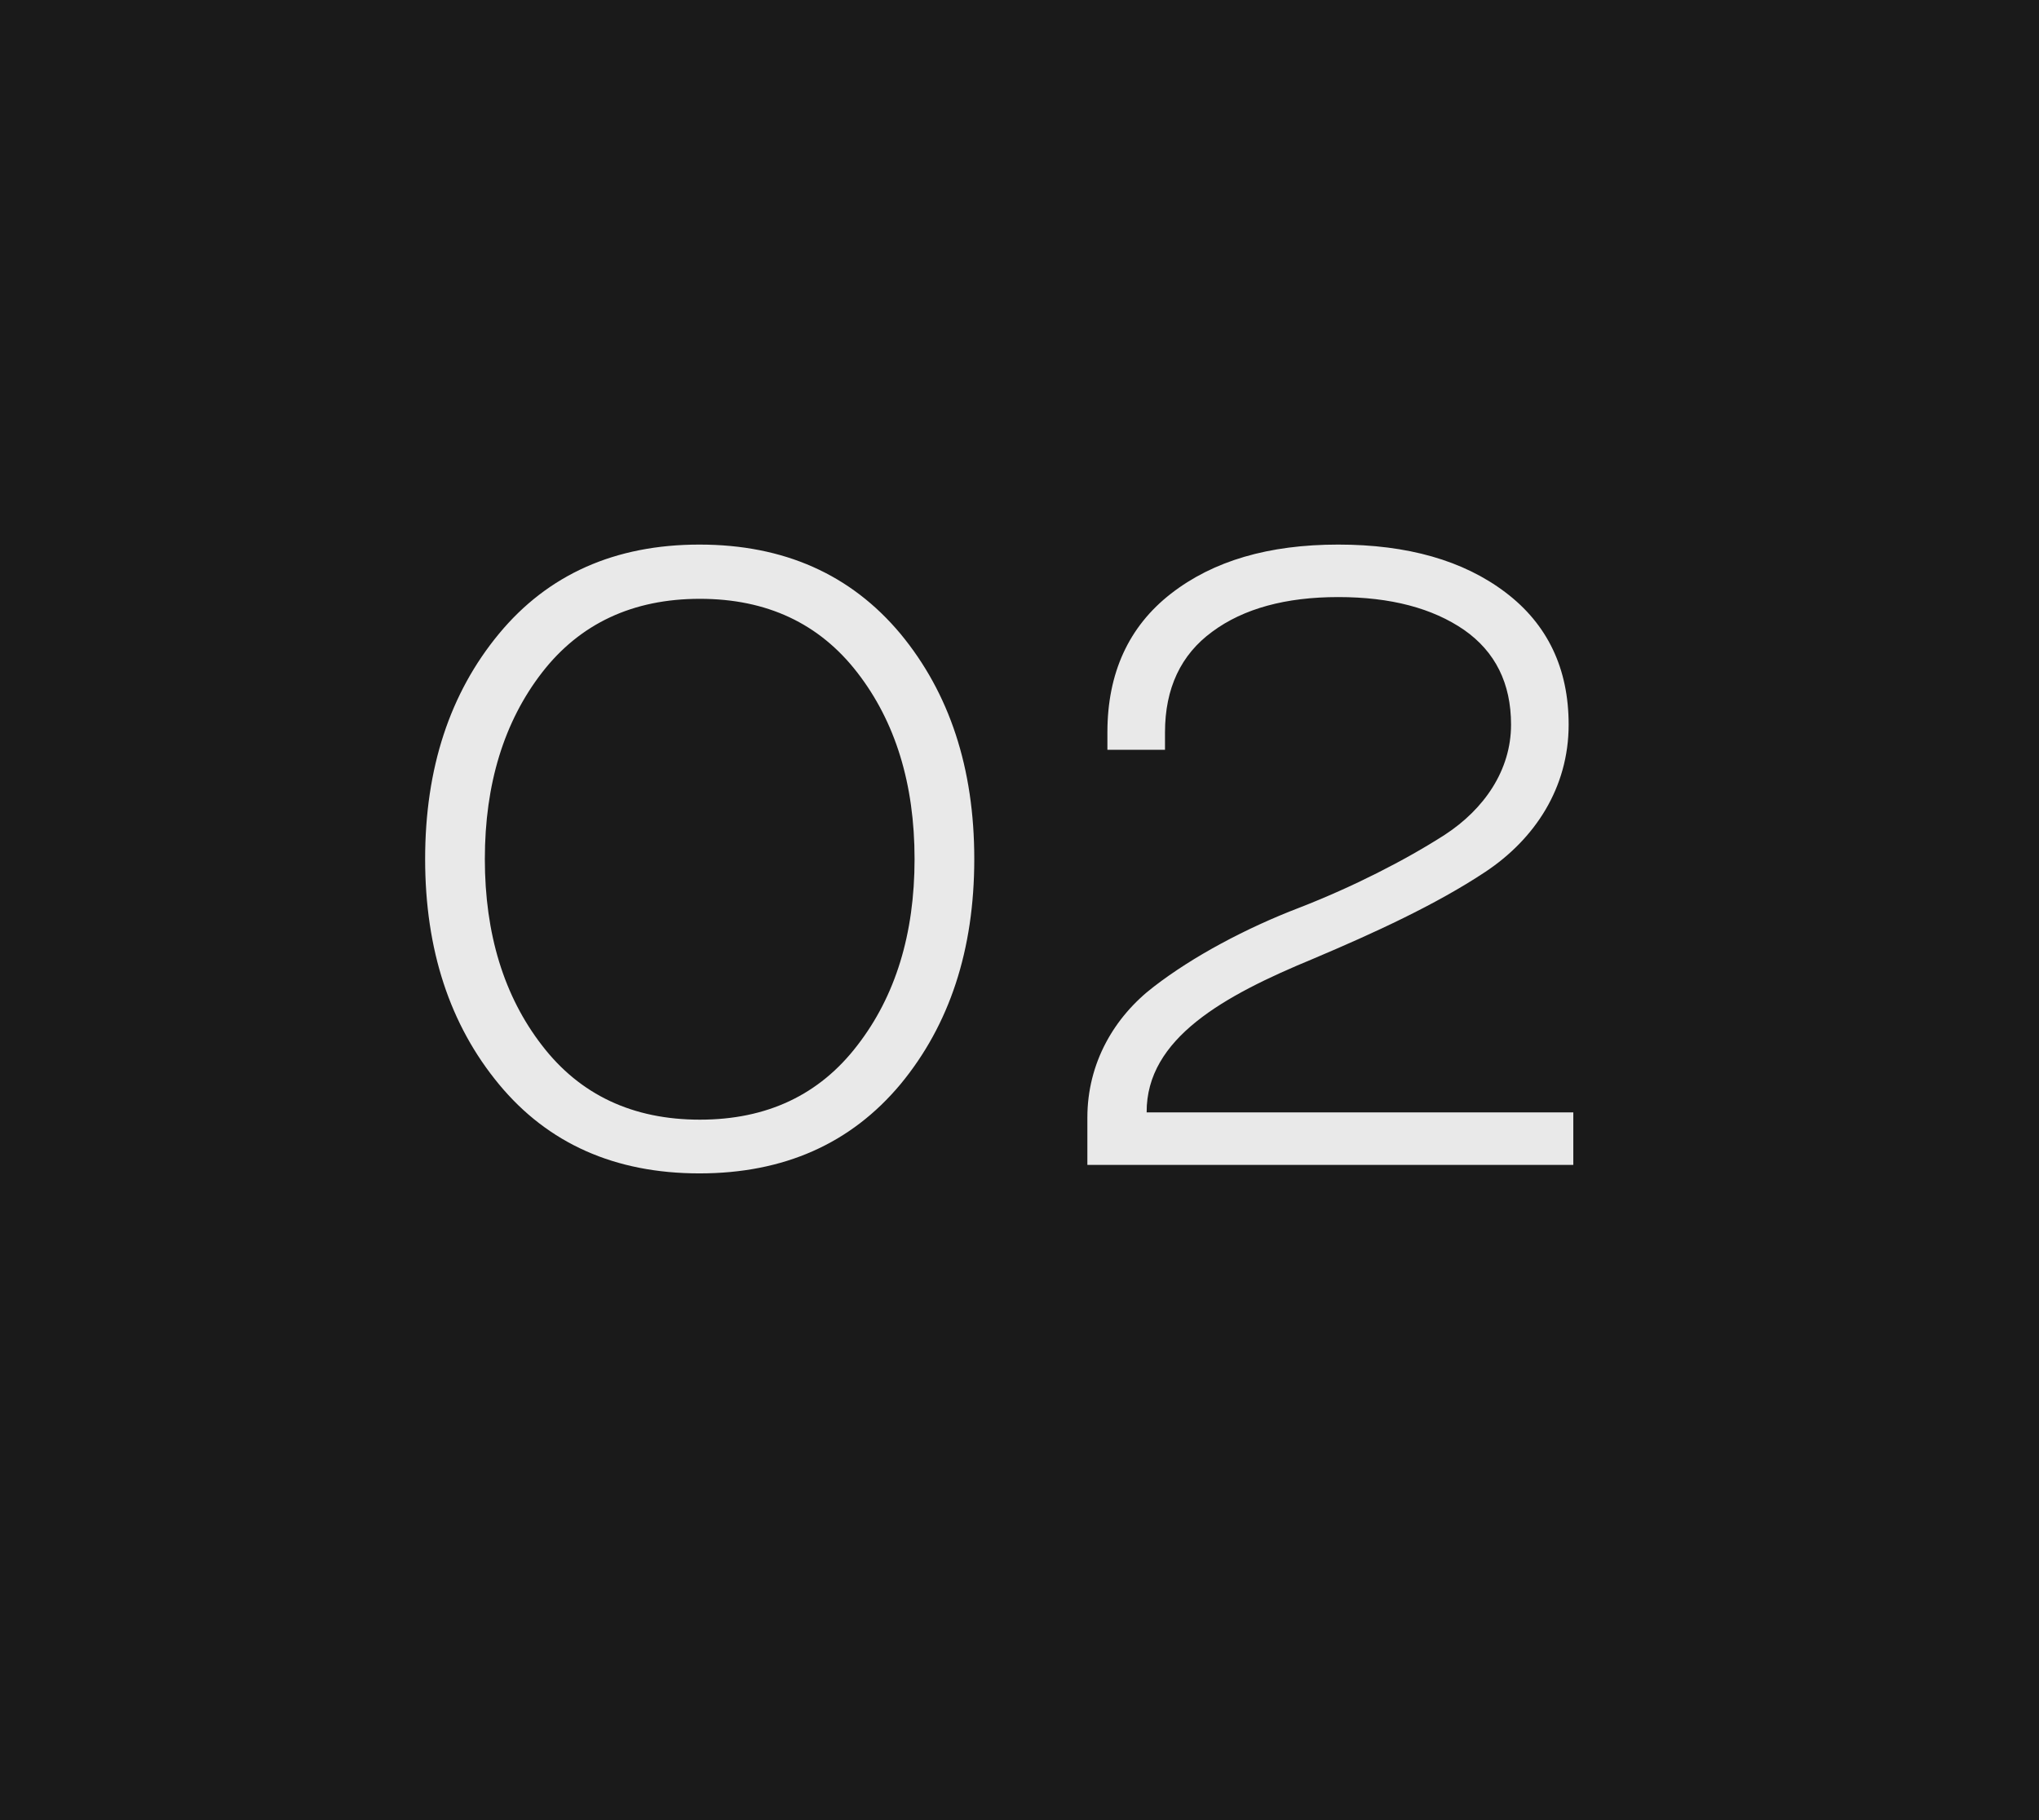 <?xml version="1.0" encoding="UTF-8"?> <svg xmlns="http://www.w3.org/2000/svg" width="28" height="25" viewBox="0 0 28 25" fill="none"><rect width="28" height="25" fill="#1A1A1A"></rect><path d="M12.365 14.893C11.685 15.707 10.766 16.117 9.605 16.117C8.445 16.117 7.525 15.707 6.852 14.893C6.178 14.078 5.838 13.047 5.838 11.799C5.838 10.551 6.178 9.52 6.852 8.705C7.525 7.891 8.445 7.48 9.605 7.48C10.766 7.48 11.685 7.891 12.365 8.705C13.039 9.52 13.379 10.551 13.379 11.799C13.379 13.047 13.039 14.078 12.365 14.893ZM11.773 9.238C11.252 8.564 10.531 8.225 9.611 8.225C8.691 8.225 7.965 8.564 7.443 9.238C6.922 9.912 6.658 10.768 6.658 11.799C6.658 12.83 6.922 13.685 7.443 14.359C7.965 15.039 8.691 15.379 9.611 15.379C10.531 15.379 11.252 15.039 11.773 14.359C12.295 13.685 12.559 12.83 12.559 11.799C12.559 10.768 12.295 9.912 11.773 9.238ZM21.605 16H14.932V15.35C14.932 14.6 15.301 13.967 15.846 13.551C16.385 13.135 17.111 12.748 17.844 12.467C18.57 12.185 19.297 11.816 19.842 11.465C20.381 11.113 20.75 10.58 20.75 9.953C20.75 9.385 20.533 8.951 20.105 8.652C19.672 8.354 19.098 8.201 18.377 8.201C17.656 8.201 17.076 8.359 16.648 8.676C16.215 8.992 15.998 9.455 15.998 10.059V10.299H15.207V10.059C15.207 9.244 15.5 8.605 16.08 8.154C16.66 7.703 17.422 7.48 18.377 7.48C19.326 7.48 20.094 7.697 20.674 8.137C21.254 8.576 21.541 9.186 21.541 9.953C21.541 10.82 21.078 11.523 20.398 11.975C19.719 12.426 18.863 12.818 18.031 13.17C16.812 13.674 15.74 14.26 15.746 15.279H21.605V16Z" fill="white" fill-opacity="0.9"></path></svg> 